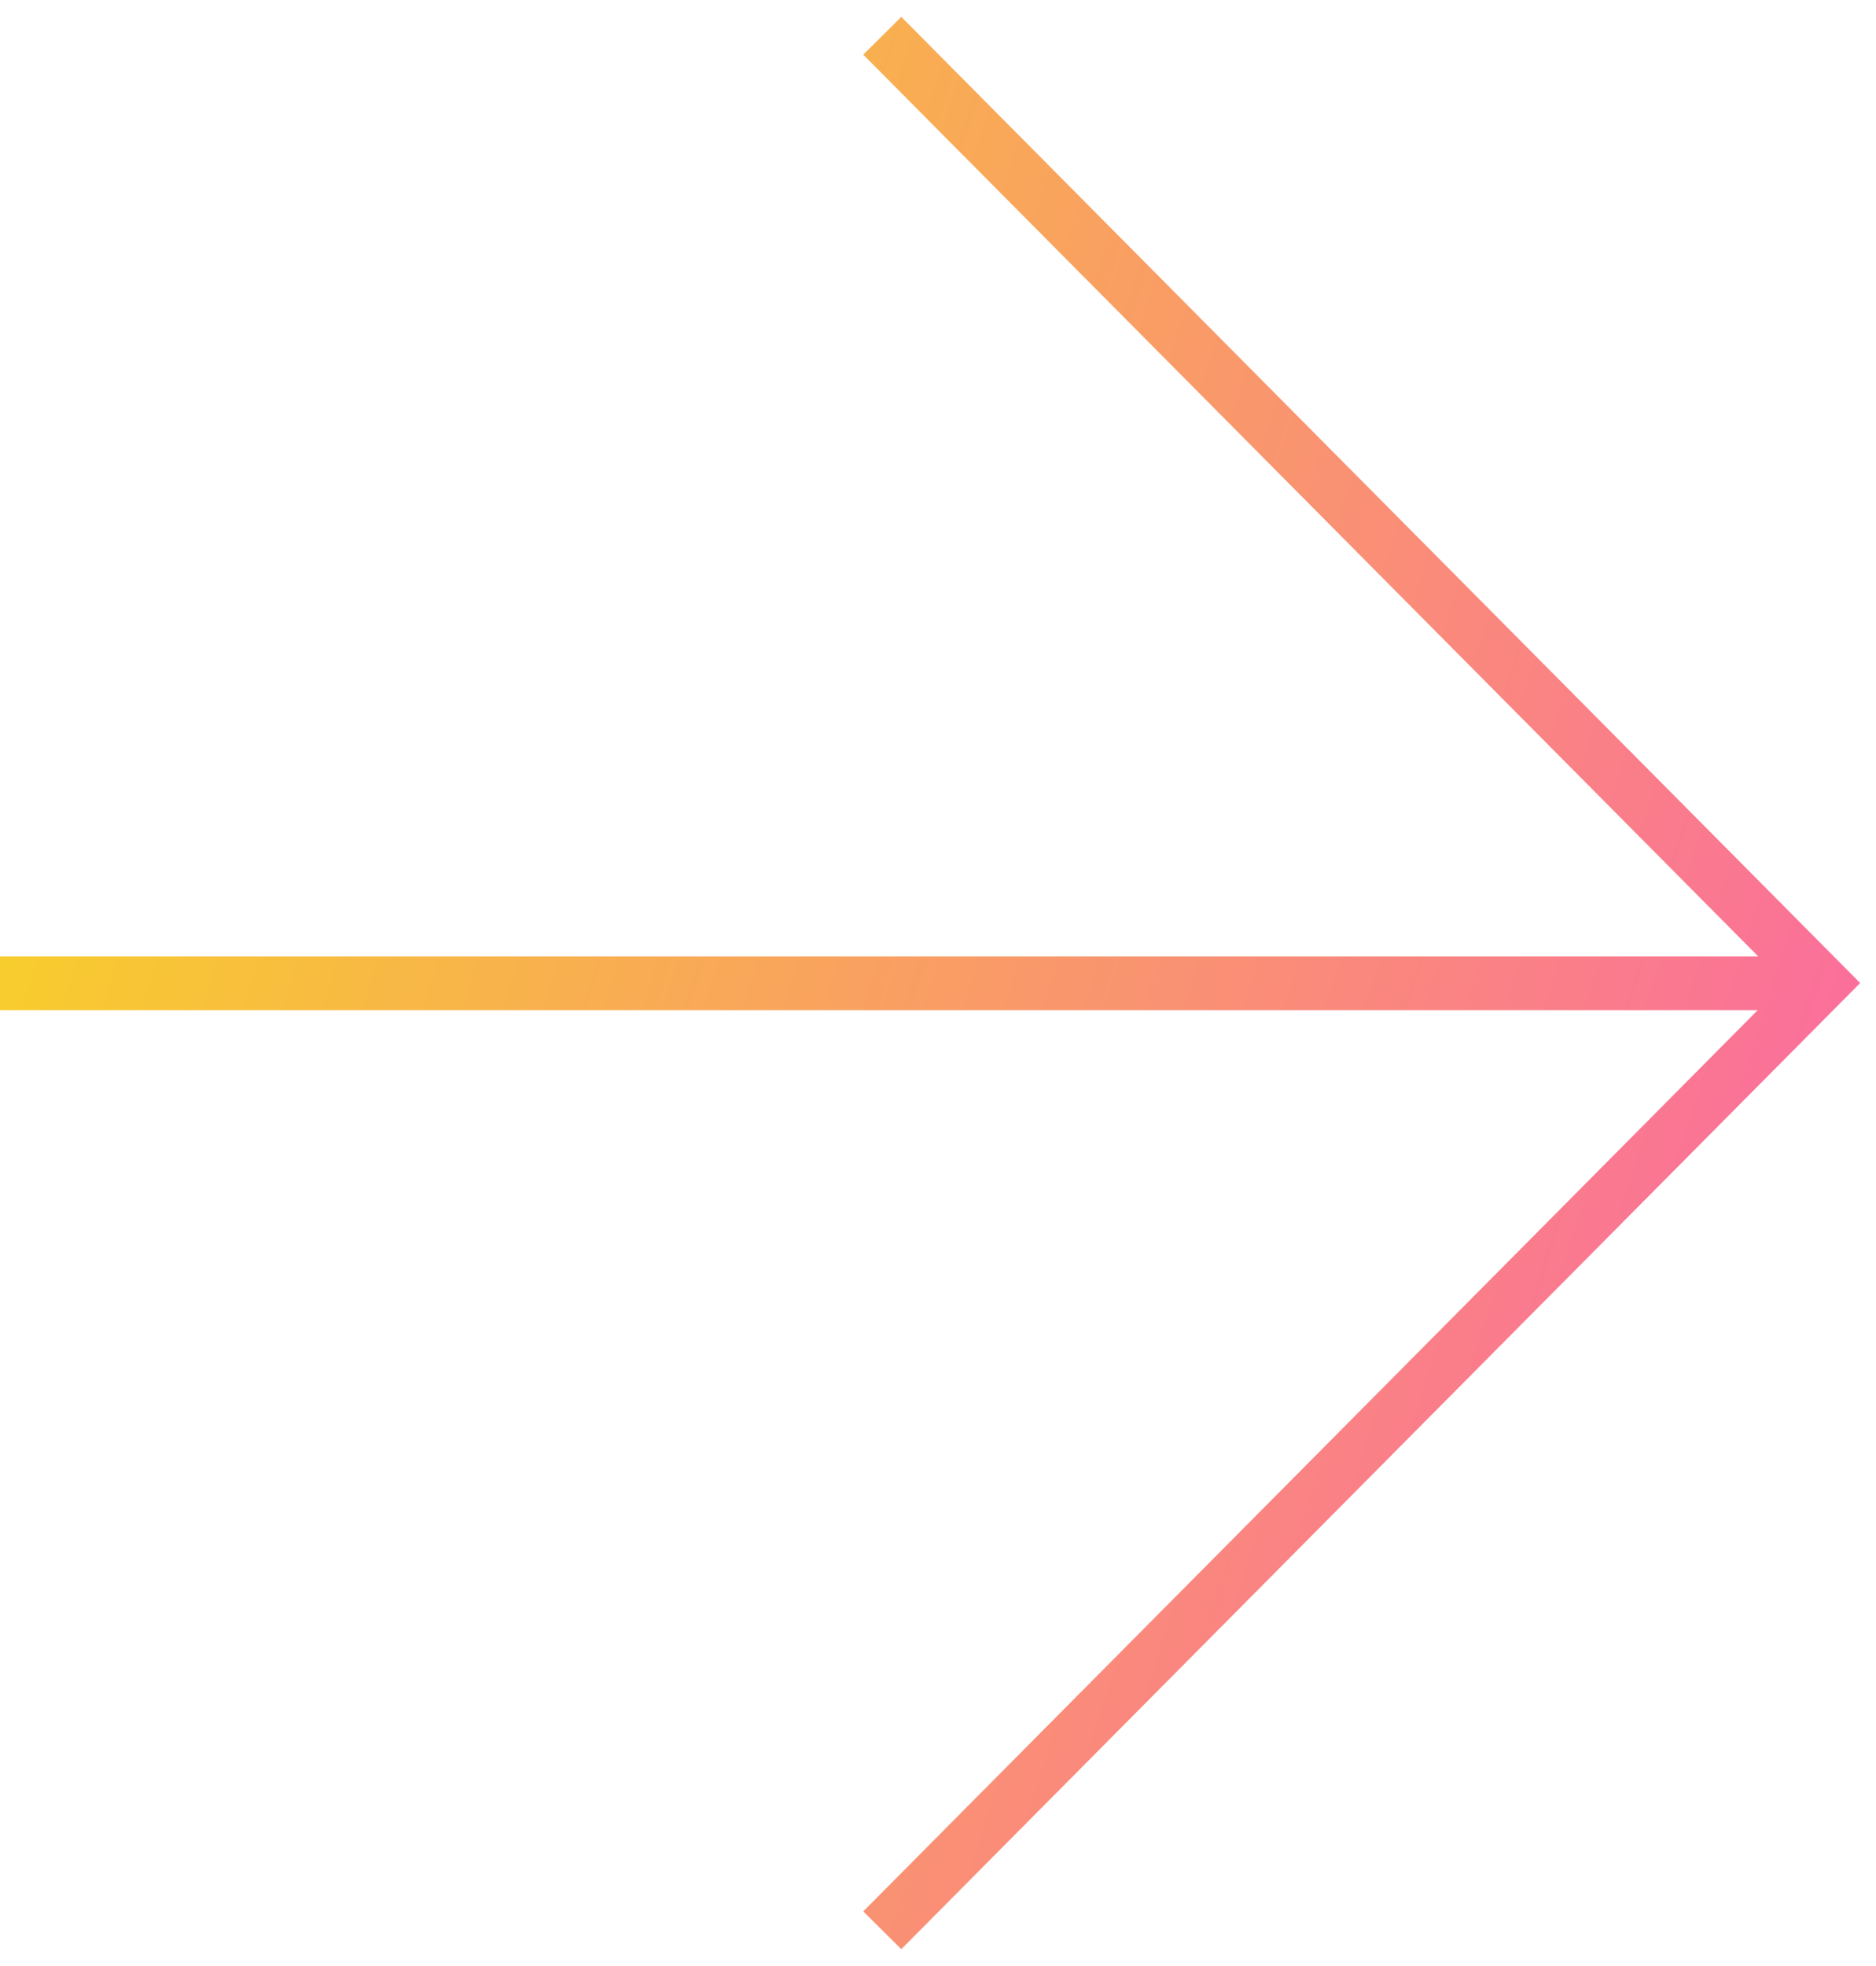 <svg width="105" height="110" viewBox="0 0 105 110" fill="none" xmlns="http://www.w3.org/2000/svg">
<path d="M49.381 2L102 55L49.381 108M102 55.017H0" stroke="url(#paint0_linear_575_713)" stroke-width="3"/>
<defs>
<linearGradient id="paint0_linear_575_713" x1="0" y1="2" x2="123.238" y2="41.155" gradientUnits="userSpaceOnUse">
<stop stop-color="#F7DB1C"/>
<stop offset="1" stop-color="#FB62AA"/>
</linearGradient>
</defs>
</svg>

